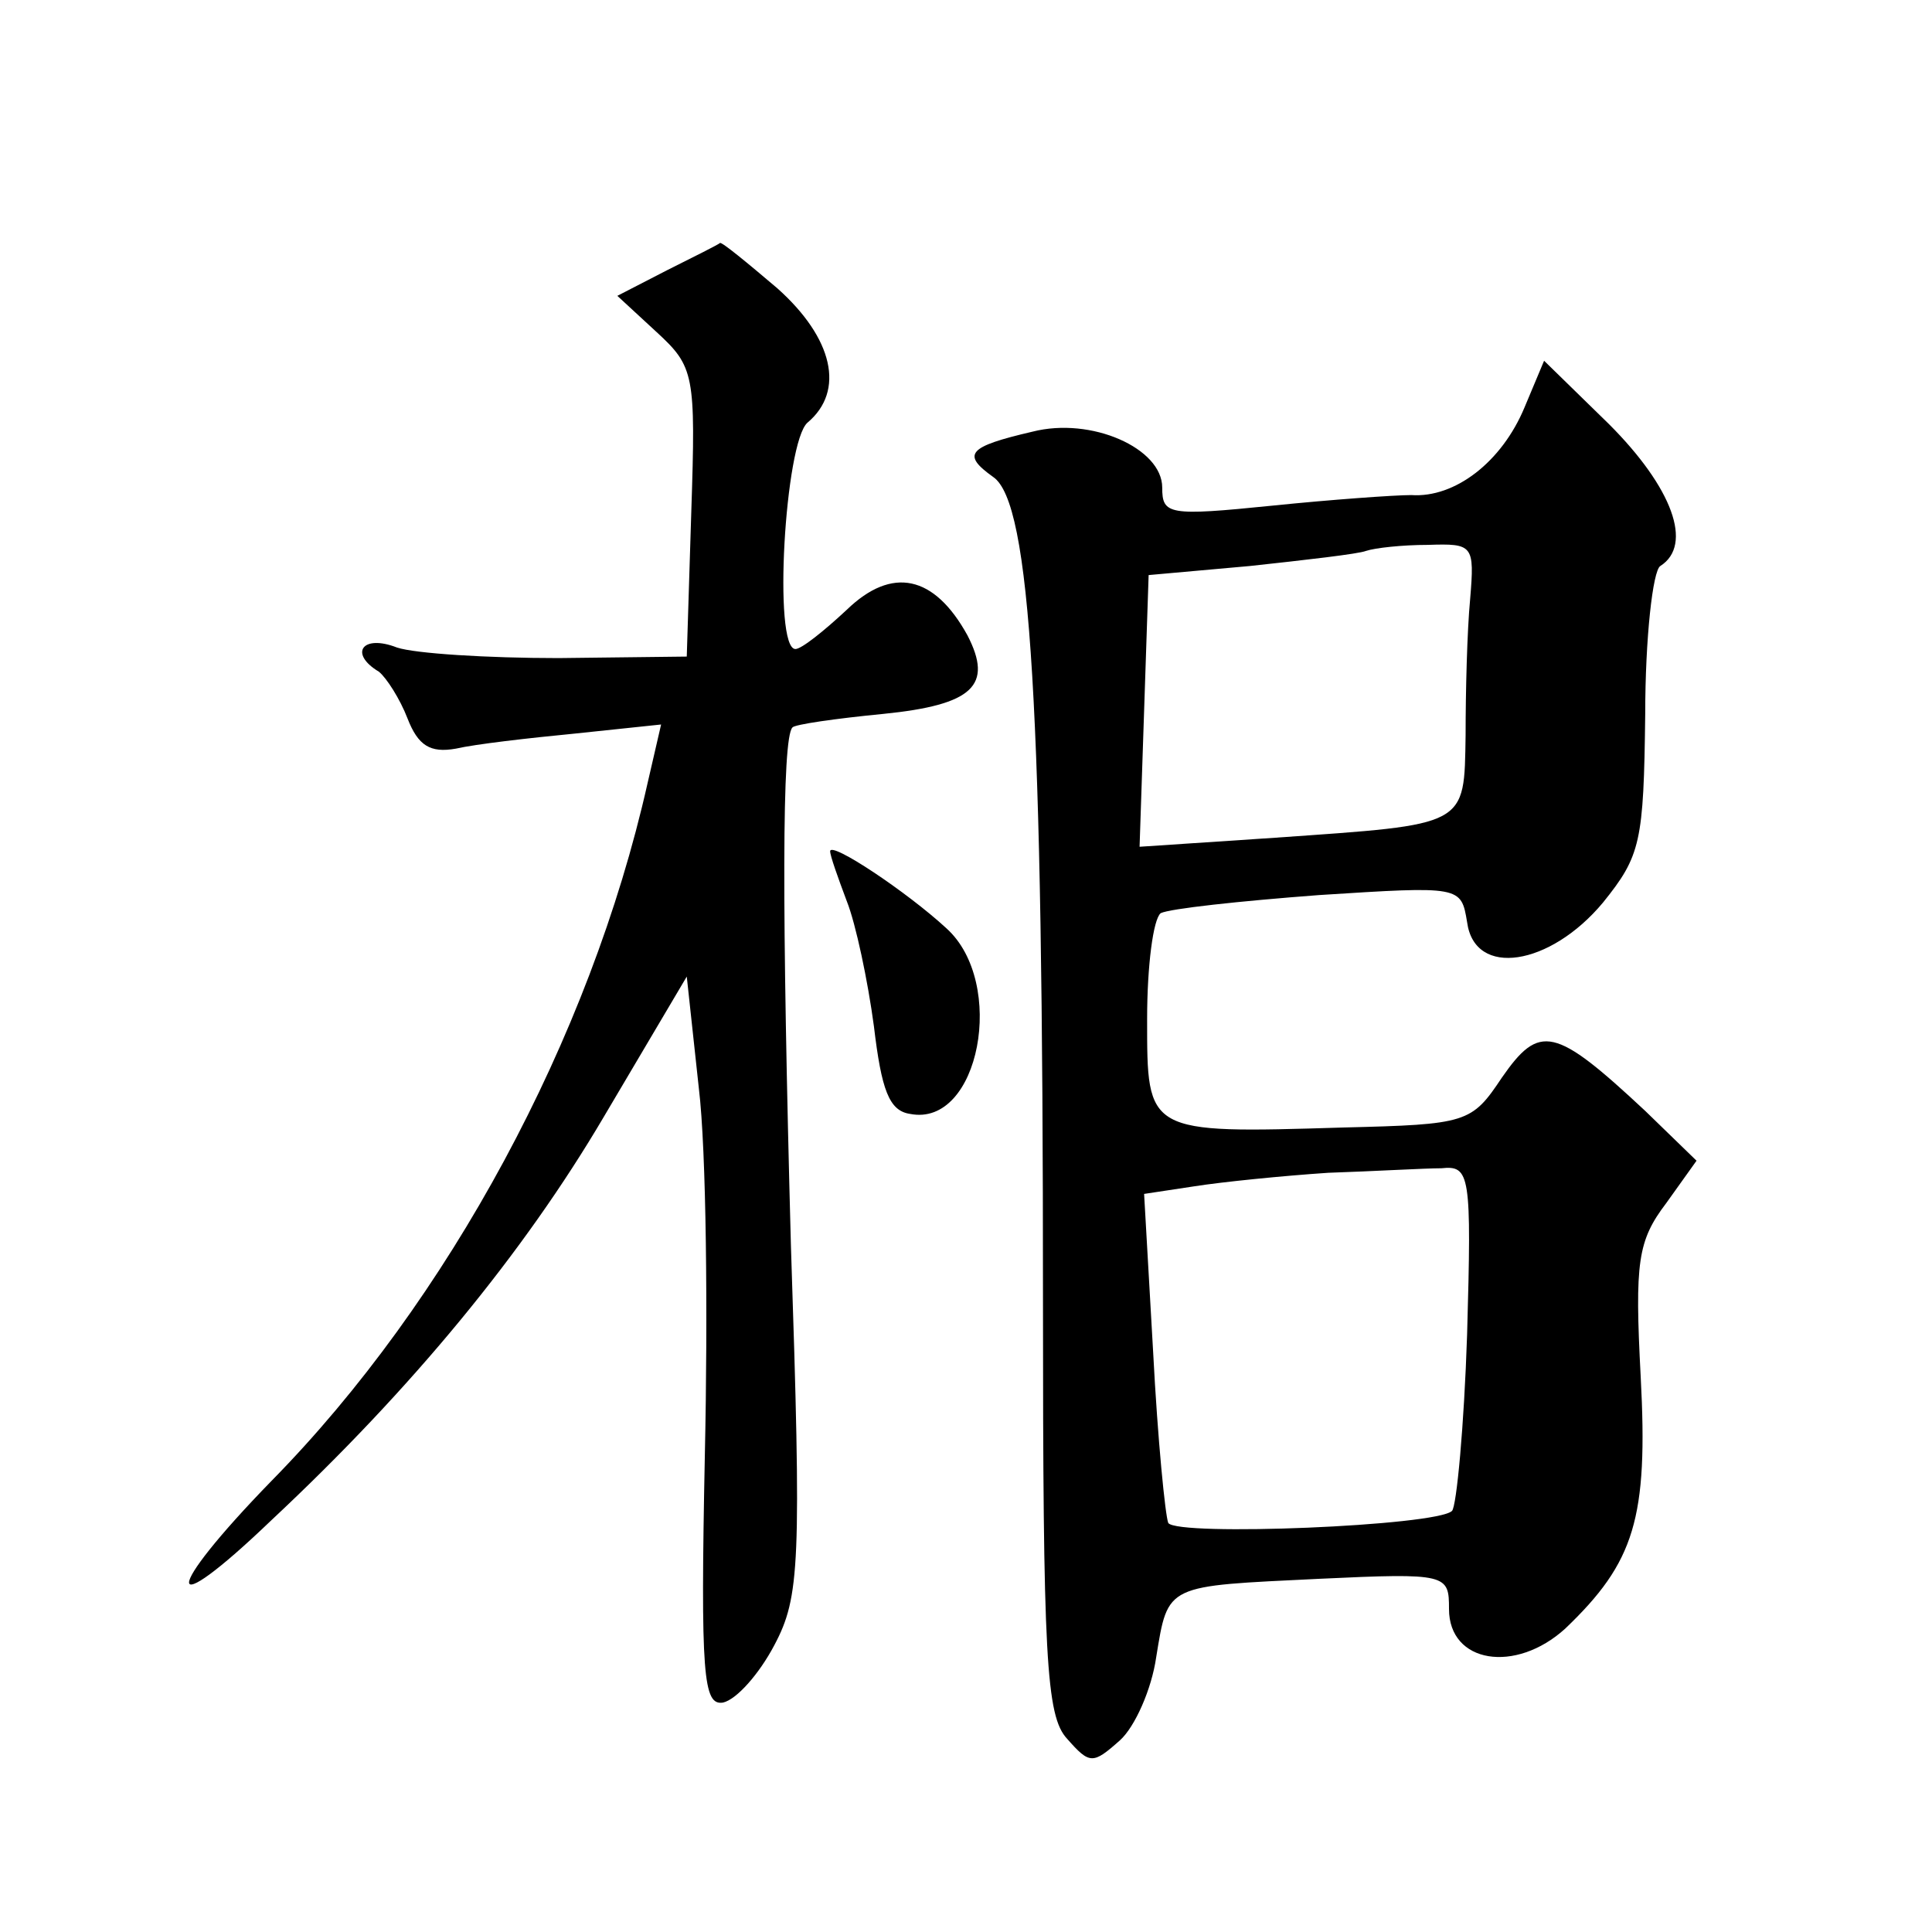 <?xml version="1.0" standalone="no"?>
<!DOCTYPE svg PUBLIC "-//W3C//DTD SVG 20010904//EN"
 "http://www.w3.org/TR/2001/REC-SVG-20010904/DTD/svg10.dtd">
<svg version="1.0" xmlns="http://www.w3.org/2000/svg"
 width="128pt" height="128pt" viewBox="0 0 128 128"
 preserveAspectRatio="xMidYMid meet">
<g transform="translate(0,128) scale(0.1,-0.1)"
fill="#0" stroke="none">
<path d="M442 1101 l-33 -17 26 -24 c25 -23 26 -28 23 -119 l-3 -96 -85 -1 c-47
0 -95 3 -107 7 -23 9 -32 -4 -12 -16 5 -4 14 -18 19 -31 7 -18 15 -23 32 -20 13
3 48 7 79 10 l57 6 -9 -39 c-38 -169 -132 -343 -249 -462 -73 -75 -73 -96 0 -26
93 87 167 177 220 267 l55 93 8 -74 c5 -41 6 -150 4 -242 -3 -148 -1 -167 12 -165
9 2 24 19 34 38 17 32 18 54 11 265 -6 223 -6 336 1 343 1 2 29 6 60 9 60 6 73
19 56 52 -22 40 -50 46 -80 17 -15 -14 -30 -26 -34 -26 -15 0 -7 137 8 150 25 21
17 56 -20 89 -20 17 -37 31 -38 30 -1 -1 -17 -9 -35 -18z M1010 1010 c-15 -36 -46
-60 -75 -58 -11 0 -53 -3 -92 -7 -69 -7 -73 -6 -73 12 0 26 -47 47 -86 37 -43 -10
-47 -15 -26 -30 25 -17 33 -153 33 -544 0 -238 2 -277 16 -292 15 -17 17 -17 35
-1 10 9 21 34 24 55 8 49 6 47 108 52 85 4 86 3 86 -20 0 -36 44 -43 77 -13 46
44 55 73 50 167 -4 76 -2 90 17 115 l20 28 -34 33 c-60 56 -70 58 -95 22 -20 -30
-23 -31 -105 -33 -131 -4 -130 -4 -130 72 0 35 4 66 9 70 6 3 52 8 105 12 94 6
94 6 98 -18 5 -37 55 -29 90 13 25 31 27 40 28 125 0 50 5 95 10 98 22 14 8 52
-34 94 l-43 42 -13 -31z m-36 -127 c-2 -21 -3 -61 -3 -90 -1 -61 2 -59 -126 -68
l-90 -6 3 90 3 90 67 6 c37 4 72 8 77 10 6 2 24 4 41 4 30 1 31 0 28 -36z m-2 -487
c-2 -61 -7 -114 -10 -117 -10 -10 -182 -17 -188 -8 -2 5 -7 55 -10 113 l-6 105
33 5 c19 3 59 7 89 9 30 1 64 3 75 3 19 2 20 -4 17 -110z M550 716 c0 -3 5 -17
11 -33 6 -15 14 -53 18 -83 5 -42 10 -56 24 -58 46 -9 64 87 24 123 -26 24 -77
58 -77 51z"/>
</g>
</svg>
